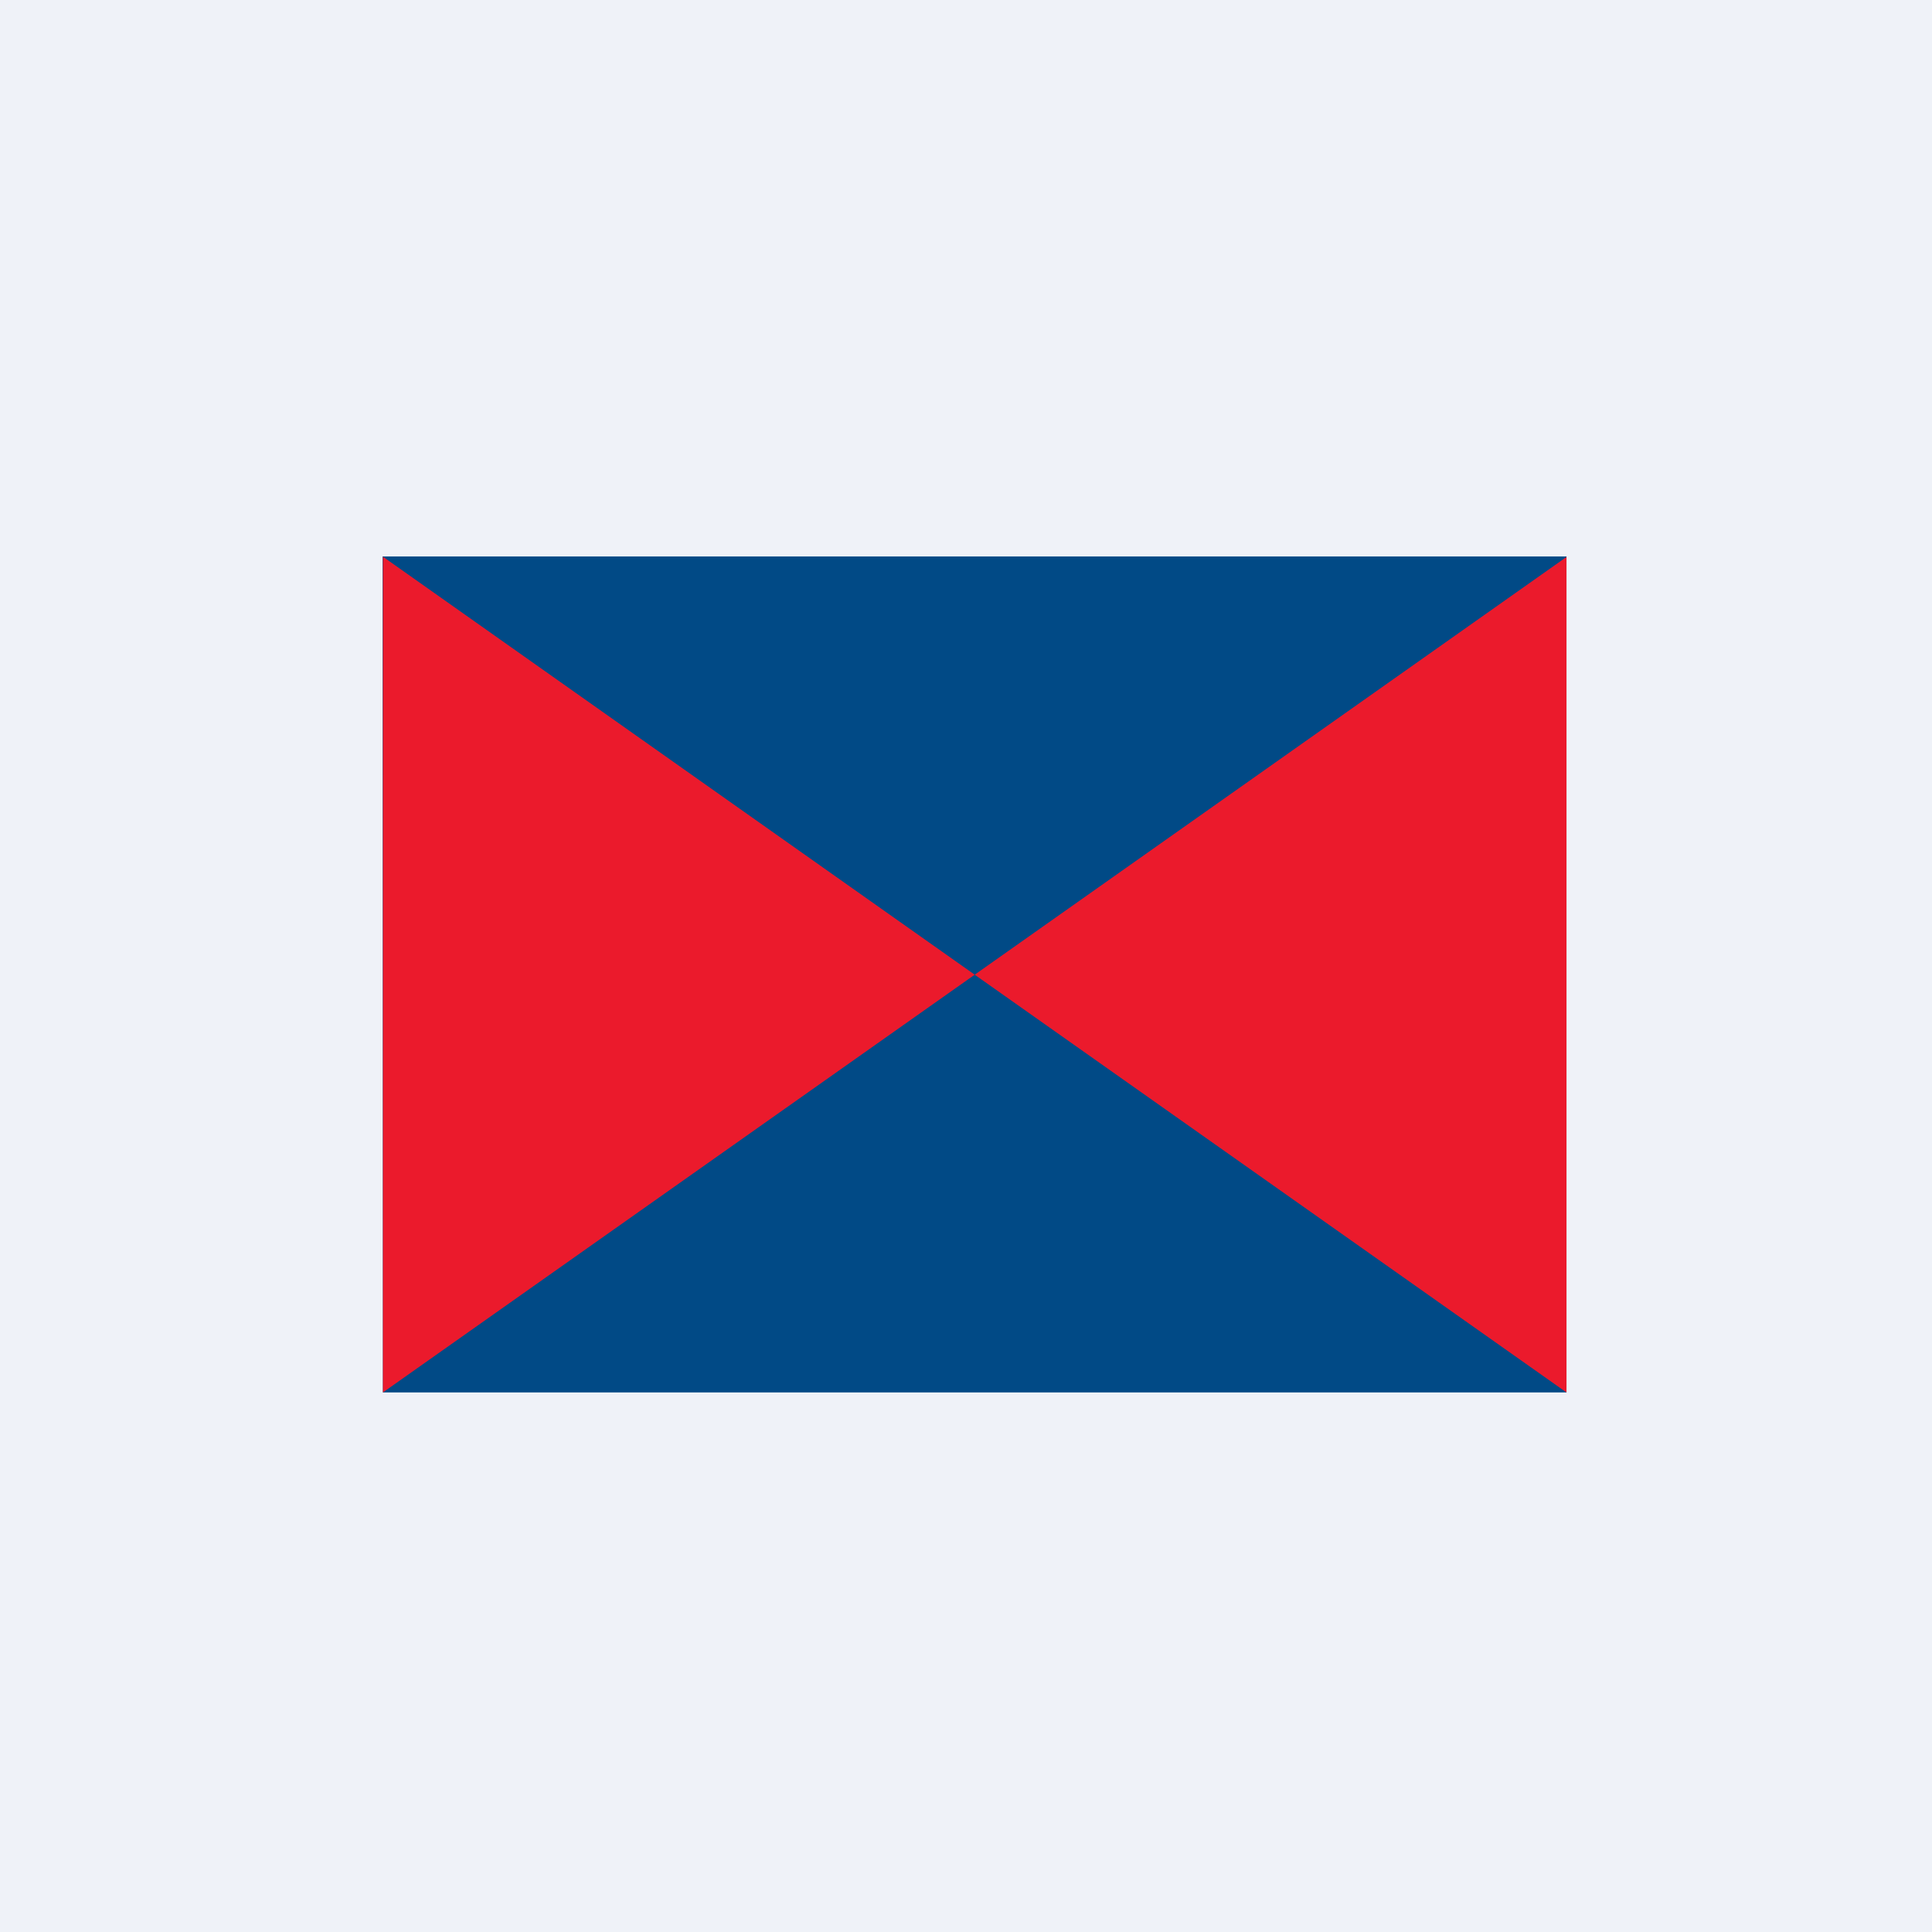 <?xml version="1.0" encoding="UTF-8"?>
<!-- generated by Finnhub -->
<svg viewBox="0 0 55.5 55.5" xmlns="http://www.w3.org/2000/svg">
<path d="M 0,0 H 55.5 V 55.5 H 0 Z" fill="rgb(239, 242, 248)"/>
<path d="M 10.99,15.985 H 45 V 40 H 11 Z" fill="rgb(1, 74, 134)"/>
<path d="M 10.99,15.985 L 28,28 L 11,40 V 16 Z M 45,16 L 28,28 L 45,40 V 16 Z" fill="rgb(235, 26, 44)"/>
</svg>
